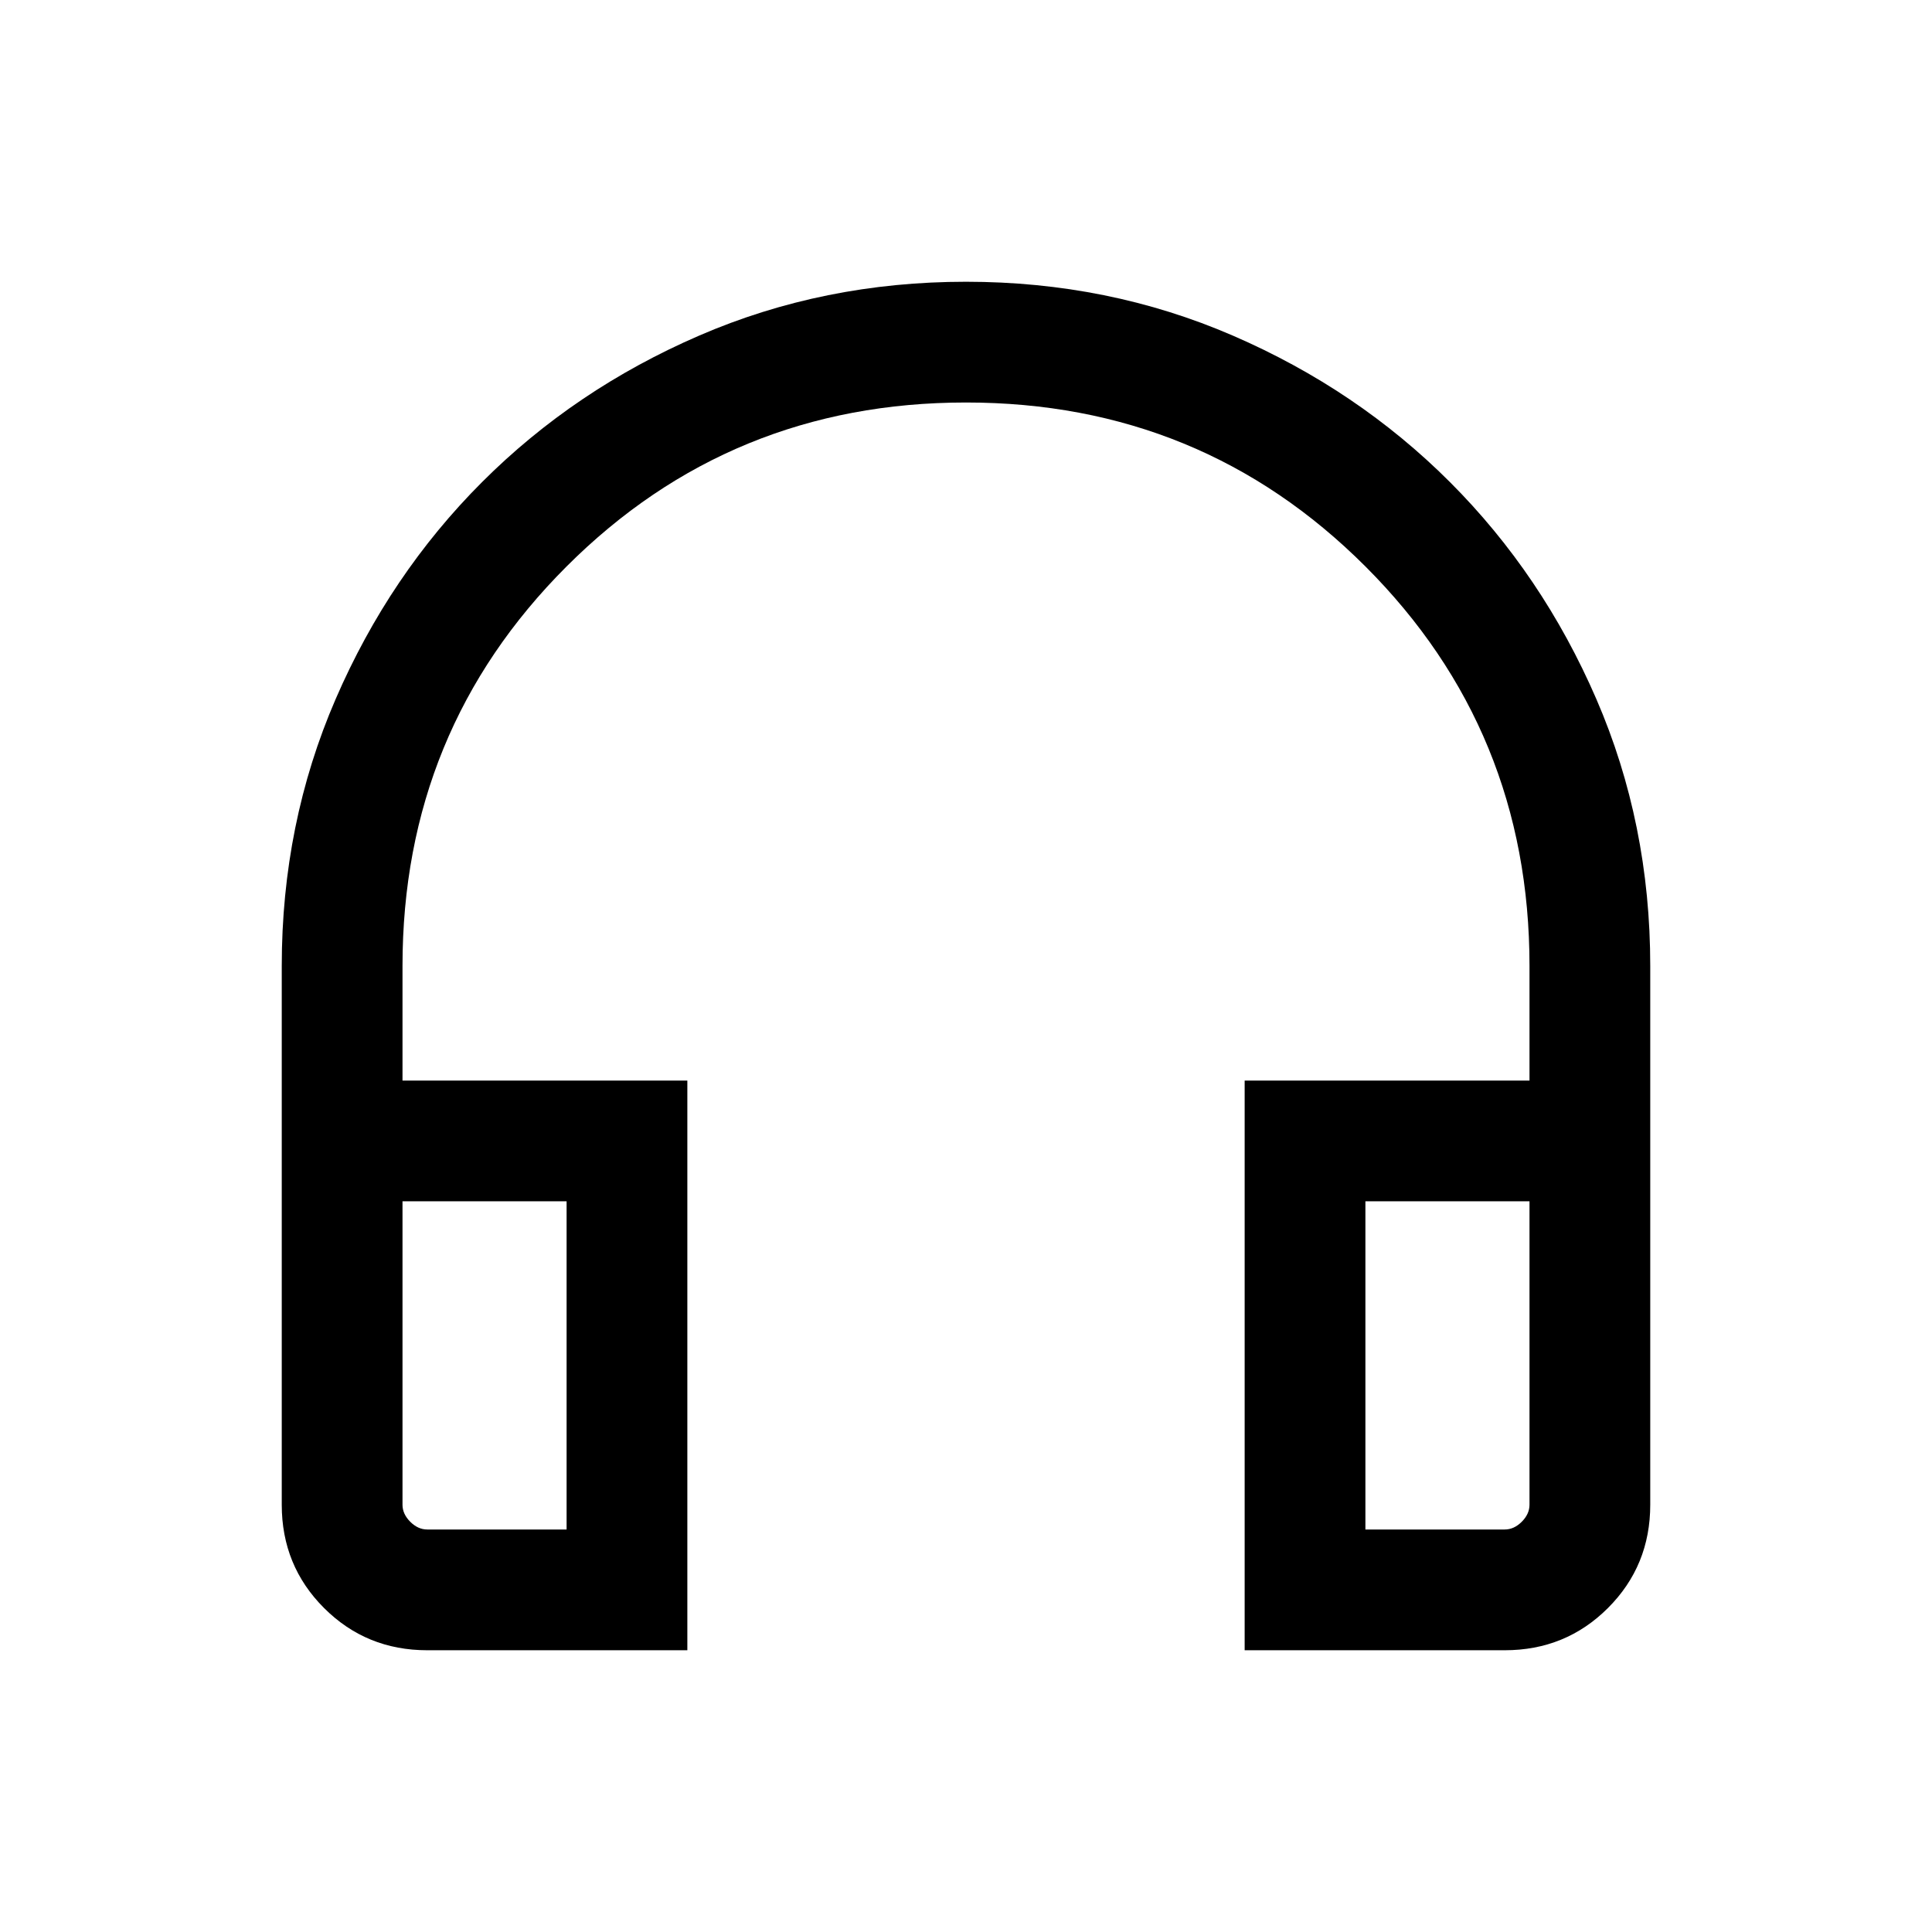 <svg xmlns="http://www.w3.org/2000/svg" height="24" viewBox="0 96 960 960" width="24"><path d="M341.537 915.999H212.309q-30.308 0-51.308-21t-21-51.308V576q0-70.769 26.77-132.615 26.769-61.846 72.768-107.846 46-45.999 107.846-72.768 61.846-26.77 132.615-26.77t132.615 26.77q61.846 26.769 107.846 72.768 45.999 46 72.768 107.846 26.77 61.846 26.77 132.615v267.691q0 30.308-21 51.308t-51.308 21H618.463V632.924H760V576q0-117-81.5-198.5T480 296q-117 0-198.5 81.5T200 576v56.924h141.537v283.075Zm-59.998-223.076H200v150.768q0 4.616 3.846 8.463 3.847 3.846 8.463 3.846h69.23V692.923Zm396.922 0V856h69.23q4.616 0 8.463-3.846 3.846-3.847 3.846-8.463V692.923h-81.539Zm0 0H760h-81.539Zm-396.922 0H200h81.539Z"/></svg>